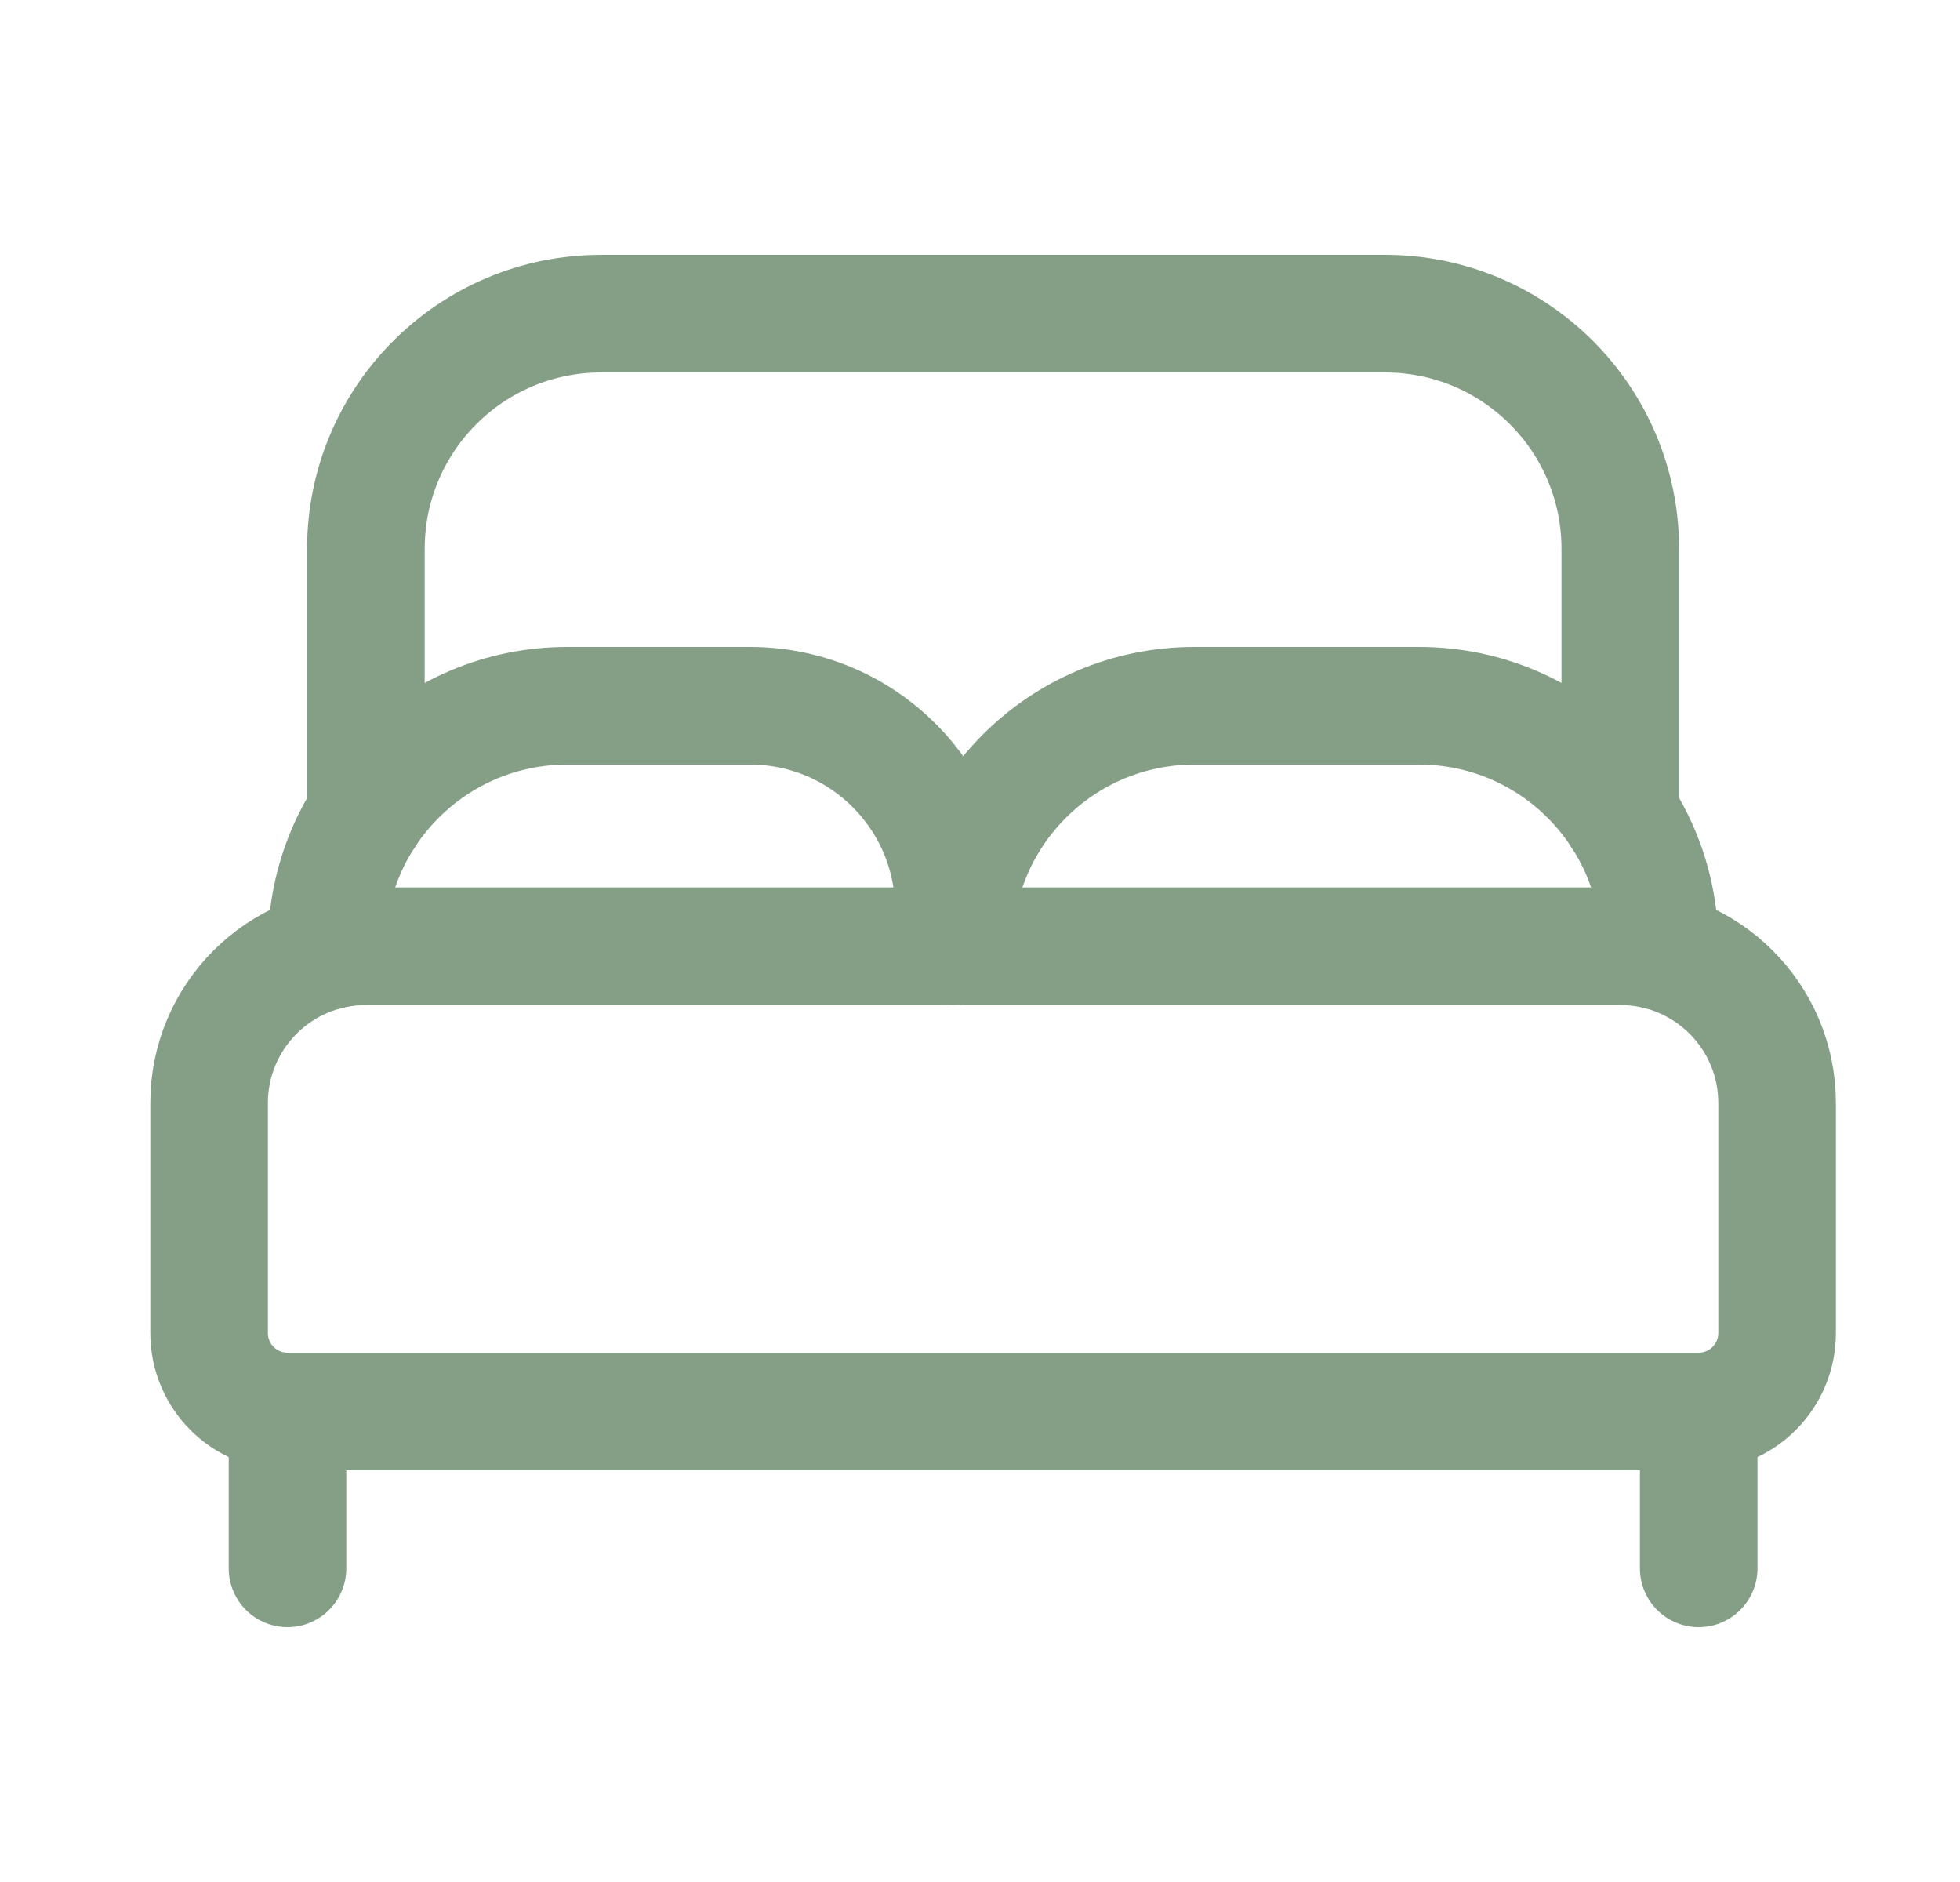 <svg width="25" height="24" viewBox="0 0 25 24" fill="none" xmlns="http://www.w3.org/2000/svg">
<path fill-rule="evenodd" clip-rule="evenodd" d="M20.667 12.067H4.667C3.562 12.067 2.667 12.962 2.667 14.067V17C2.667 17.552 3.115 18 3.667 18H21.667C22.219 18 22.667 17.552 22.667 17V14.067C22.667 12.962 21.772 12.067 20.667 12.067Z" stroke="#859F87" stroke-width="1.5" stroke-linecap="round" stroke-linejoin="round"/>
<path d="M4.167 12.13V12.067V12.067C4.167 10.373 5.54 9 7.234 9H9.567C11.003 9 12.167 10.164 12.167 11.6V12.067" stroke="#859F87" stroke-width="1.5" stroke-linecap="round" stroke-linejoin="round"/>
<path d="M12.167 12.067V12.067C12.167 10.373 13.54 9 15.234 9H18.101C19.795 9 21.168 10.373 21.168 12.067V12.067V12.13" stroke="#859F87" stroke-width="1.5" stroke-linecap="round" stroke-linejoin="round"/>
<path d="M4.667 10.39V7C4.667 5.343 6.01 4 7.667 4H17.667C19.324 4 20.667 5.343 20.667 7V10.39" stroke="#859F87" stroke-width="1.5" stroke-linecap="round" stroke-linejoin="round"/>
<path d="M21.667 18V20" stroke="#859F87" stroke-width="1.5" stroke-linecap="round" stroke-linejoin="round"/>
<path d="M3.667 18V20" stroke="#859F87" stroke-width="1.5" stroke-linecap="round" stroke-linejoin="round"/>
</svg>
